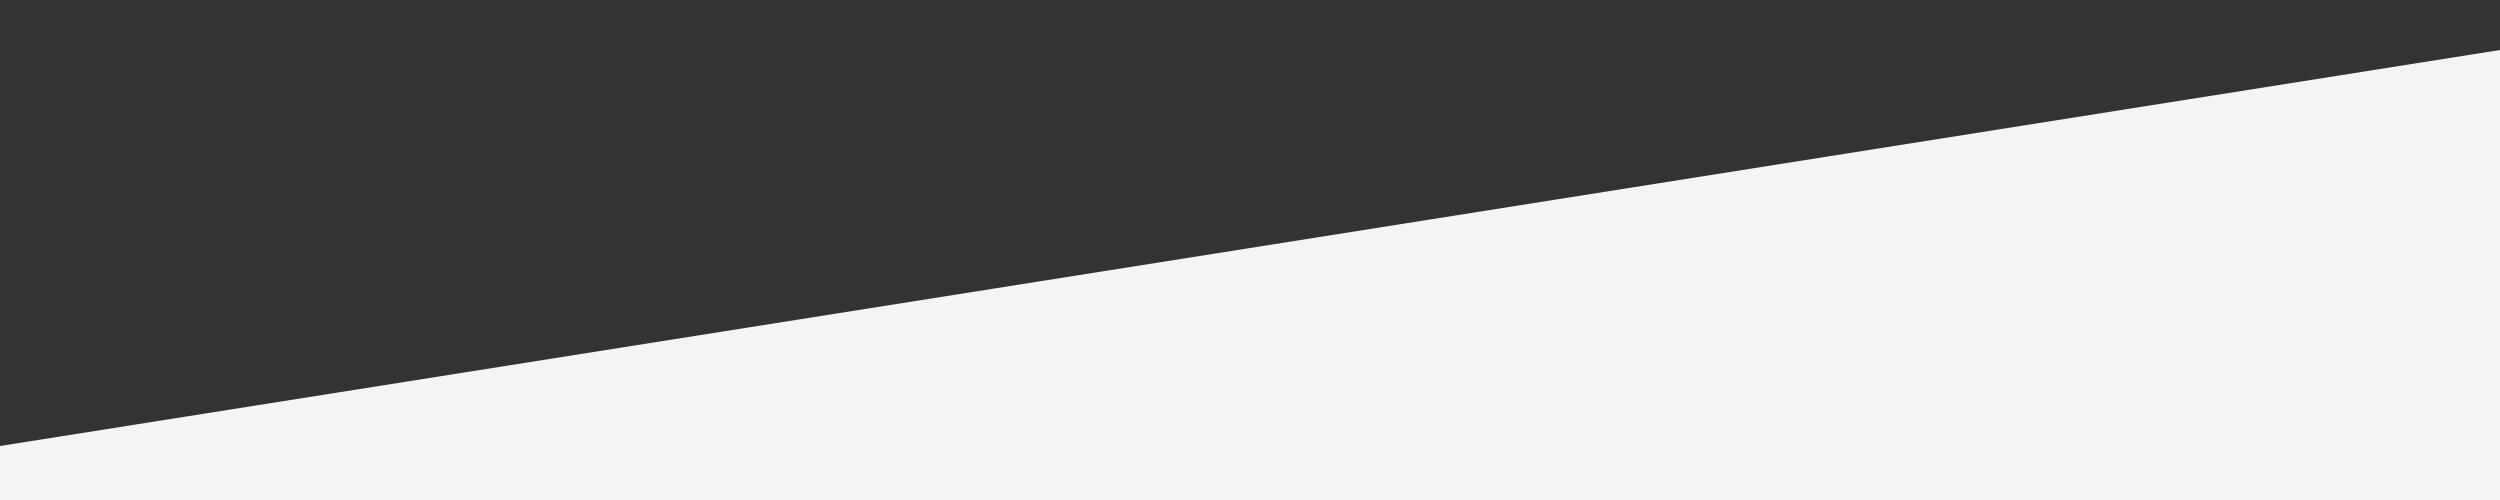 <?xml version="1.0" encoding="UTF-8"?>
<svg id="Layer_1" xmlns="http://www.w3.org/2000/svg" width="500" height="100" version="1.1" viewBox="0 0 500 100">
  <rect x="0" y="0" width="500" height="100" fill="#333333" stroke="none"/>
  <!-- Generator: Adobe Illustrator 29.0.0, SVG Export Plug-In . SVG Version: 2.1.0 Build 186)  -->
  <polygon points="500 100 500 10 0 89.2 0 100 500 100" style="fill: #f3f4f4;"/>
</svg>
